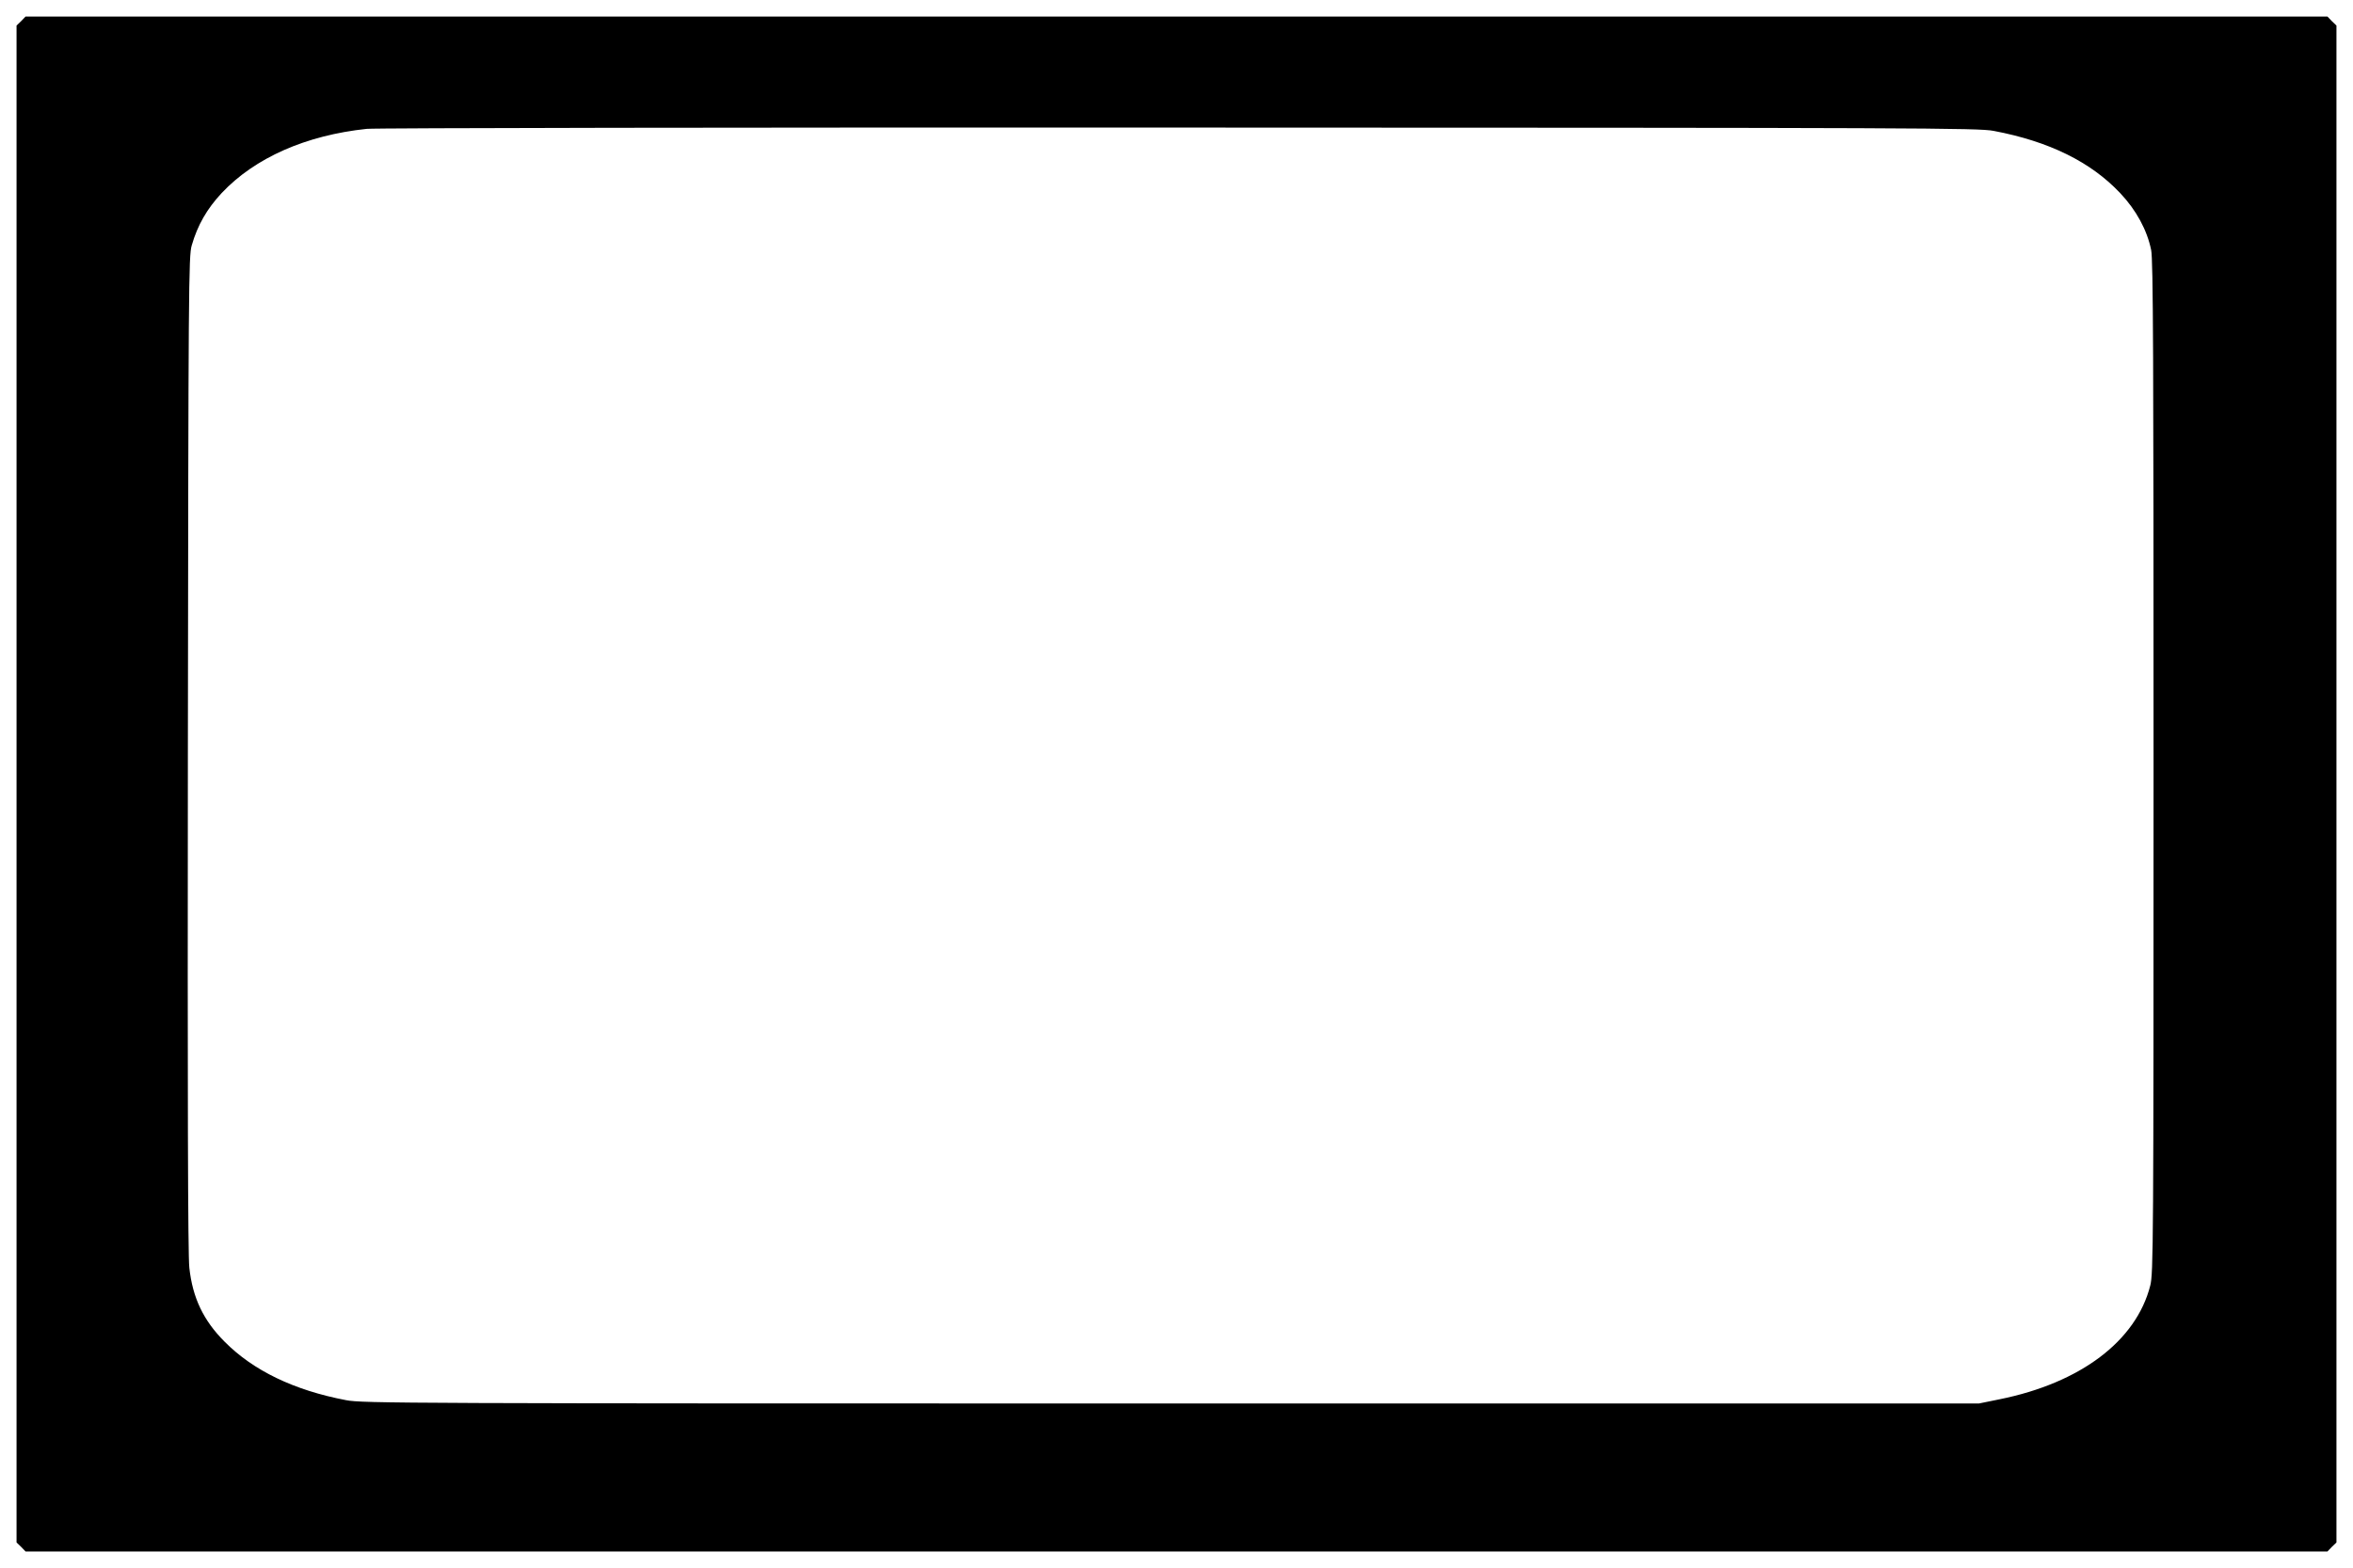 <?xml version="1.0" standalone="no"?>
<!DOCTYPE svg PUBLIC "-//W3C//DTD SVG 20010904//EN"
 "http://www.w3.org/TR/2001/REC-SVG-20010904/DTD/svg10.dtd">
<svg version="1.0" xmlns="http://www.w3.org/2000/svg"
 width="1280pt" height="853pt" viewBox="0 0 1280 853"
 preserveAspectRatio="xMidYMid meet">
<g transform="translate(0,853) scale(0.1,-0.1)"
fill="#000000" stroke="none">
<path d="M115 8415 l-25 -24 0 -4126 0 -4126 25 -24 24 -25 6261 0 6261 0 24
25 25 24 0 4126 0 4126 -25 24 -24 25 -6261 0 -6261 0 -24 -25z m10730 -597
c302 -57 529 -169 689 -339 87 -92 146 -201 168 -309 11 -53 13 -577 13 -2815
0 -2597 -1 -2754 -18 -2819 -77 -301 -379 -529 -819 -618 l-113 -23 -4395 0
c-4171 0 -4400 1 -4487 18 -284 54 -505 161 -661 318 -115 115 -174 238 -192
402 -8 63 -10 946 -8 2797 3 2548 4 2708 21 2765 32 111 83 199 163 285 181
192 458 314 789 349 44 5 2033 8 4420 7 4045 -1 4346 -2 4430 -18z"/>
</g>
</svg>
